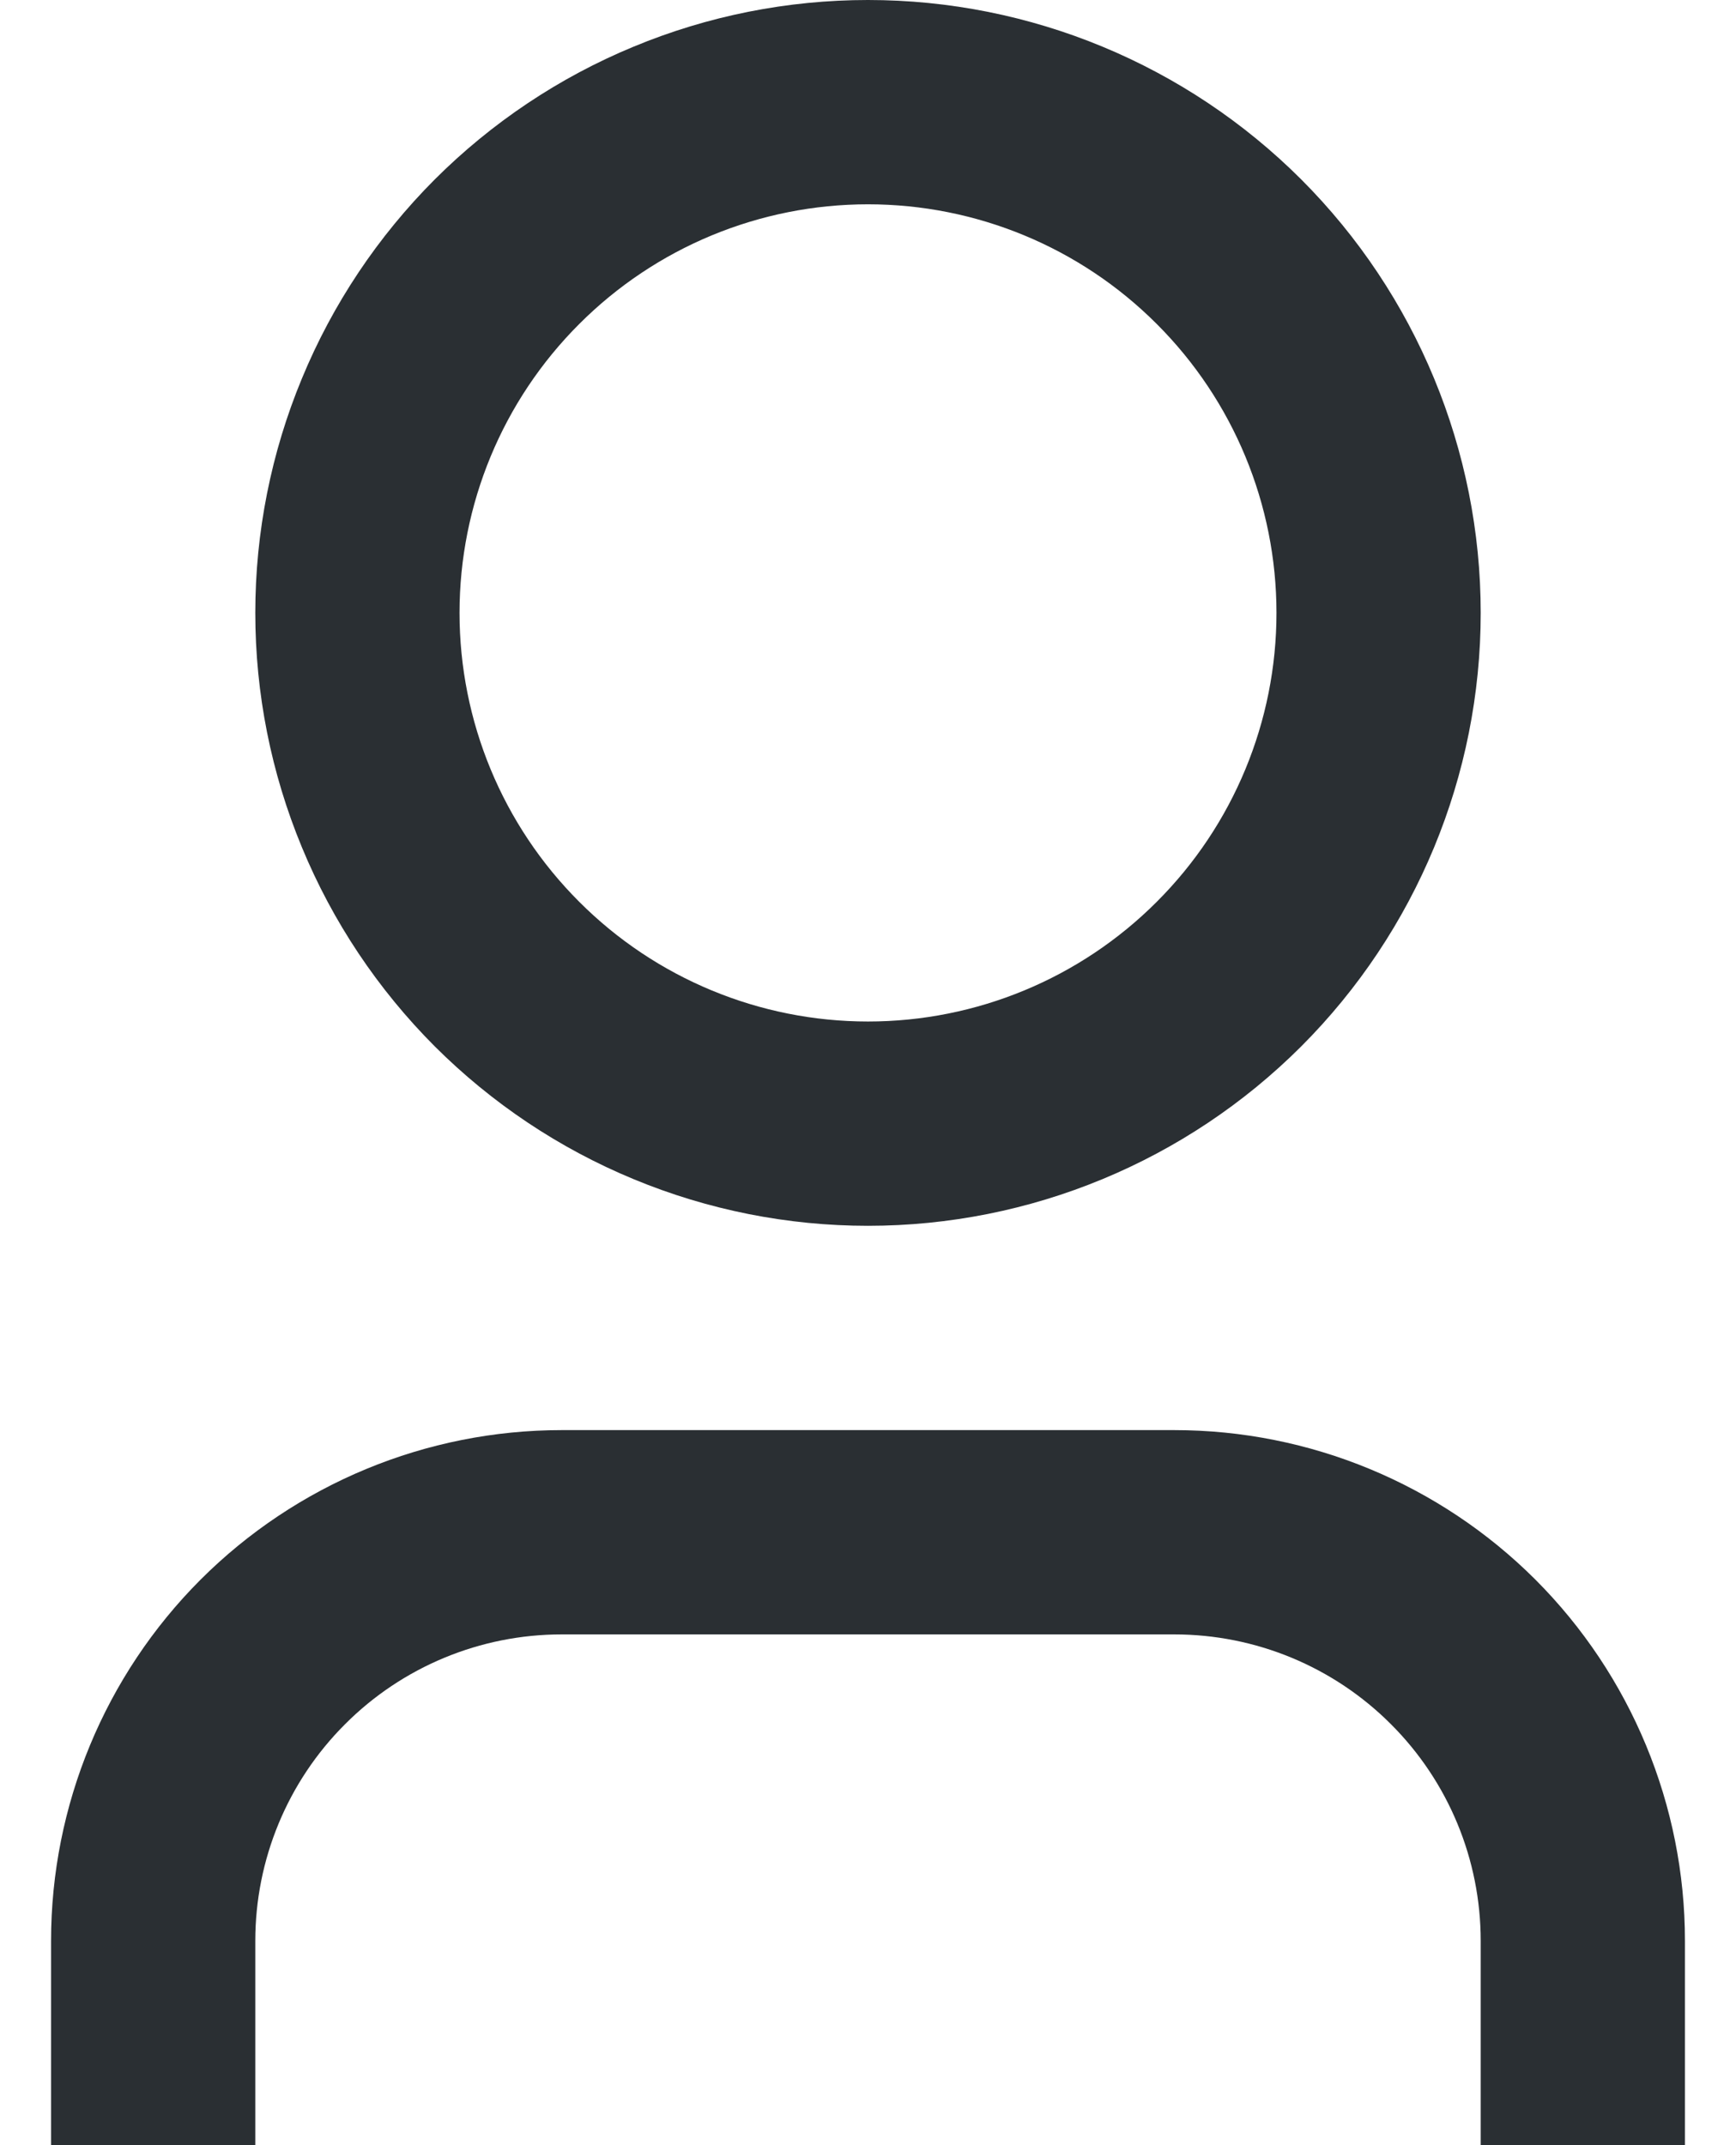 <svg width="17" height="21" viewBox="0 0 17 21" fill="none" xmlns="http://www.w3.org/2000/svg">
<path d="M16.5 21H14.5V19C14.5 18.204 14.184 17.441 13.621 16.879C13.059 16.316 12.296 16 11.5 16H5.5C4.704 16 3.941 16.316 3.379 16.879C2.816 17.441 2.5 18.204 2.5 19V21H0.5V19C0.5 17.674 1.027 16.402 1.964 15.464C2.902 14.527 4.174 14 5.5 14H11.5C12.826 14 14.098 14.527 15.036 15.464C15.973 16.402 16.5 17.674 16.5 19V21ZM8.5 12C7.712 12 6.932 11.845 6.204 11.543C5.476 11.242 4.815 10.8 4.257 10.243C3.7 9.685 3.258 9.024 2.957 8.296C2.655 7.568 2.5 6.788 2.5 6C2.5 5.212 2.655 4.432 2.957 3.704C3.258 2.976 3.7 2.315 4.257 1.757C4.815 1.2 5.476 0.758 6.204 0.457C6.932 0.155 7.712 -1.17411e-08 8.5 0C10.091 2.37122e-08 11.617 0.632 12.743 1.757C13.868 2.883 14.5 4.409 14.5 6C14.5 7.591 13.868 9.117 12.743 10.243C11.617 11.368 10.091 12 8.5 12ZM8.5 10C9.561 10 10.578 9.579 11.328 8.828C12.079 8.078 12.5 7.061 12.5 6C12.5 4.939 12.079 3.922 11.328 3.172C10.578 2.421 9.561 2 8.5 2C7.439 2 6.422 2.421 5.672 3.172C4.921 3.922 4.5 4.939 4.5 6C4.5 7.061 4.921 8.078 5.672 8.828C6.422 9.579 7.439 10 8.5 10Z" fill="#2A2F33"/>
</svg>
